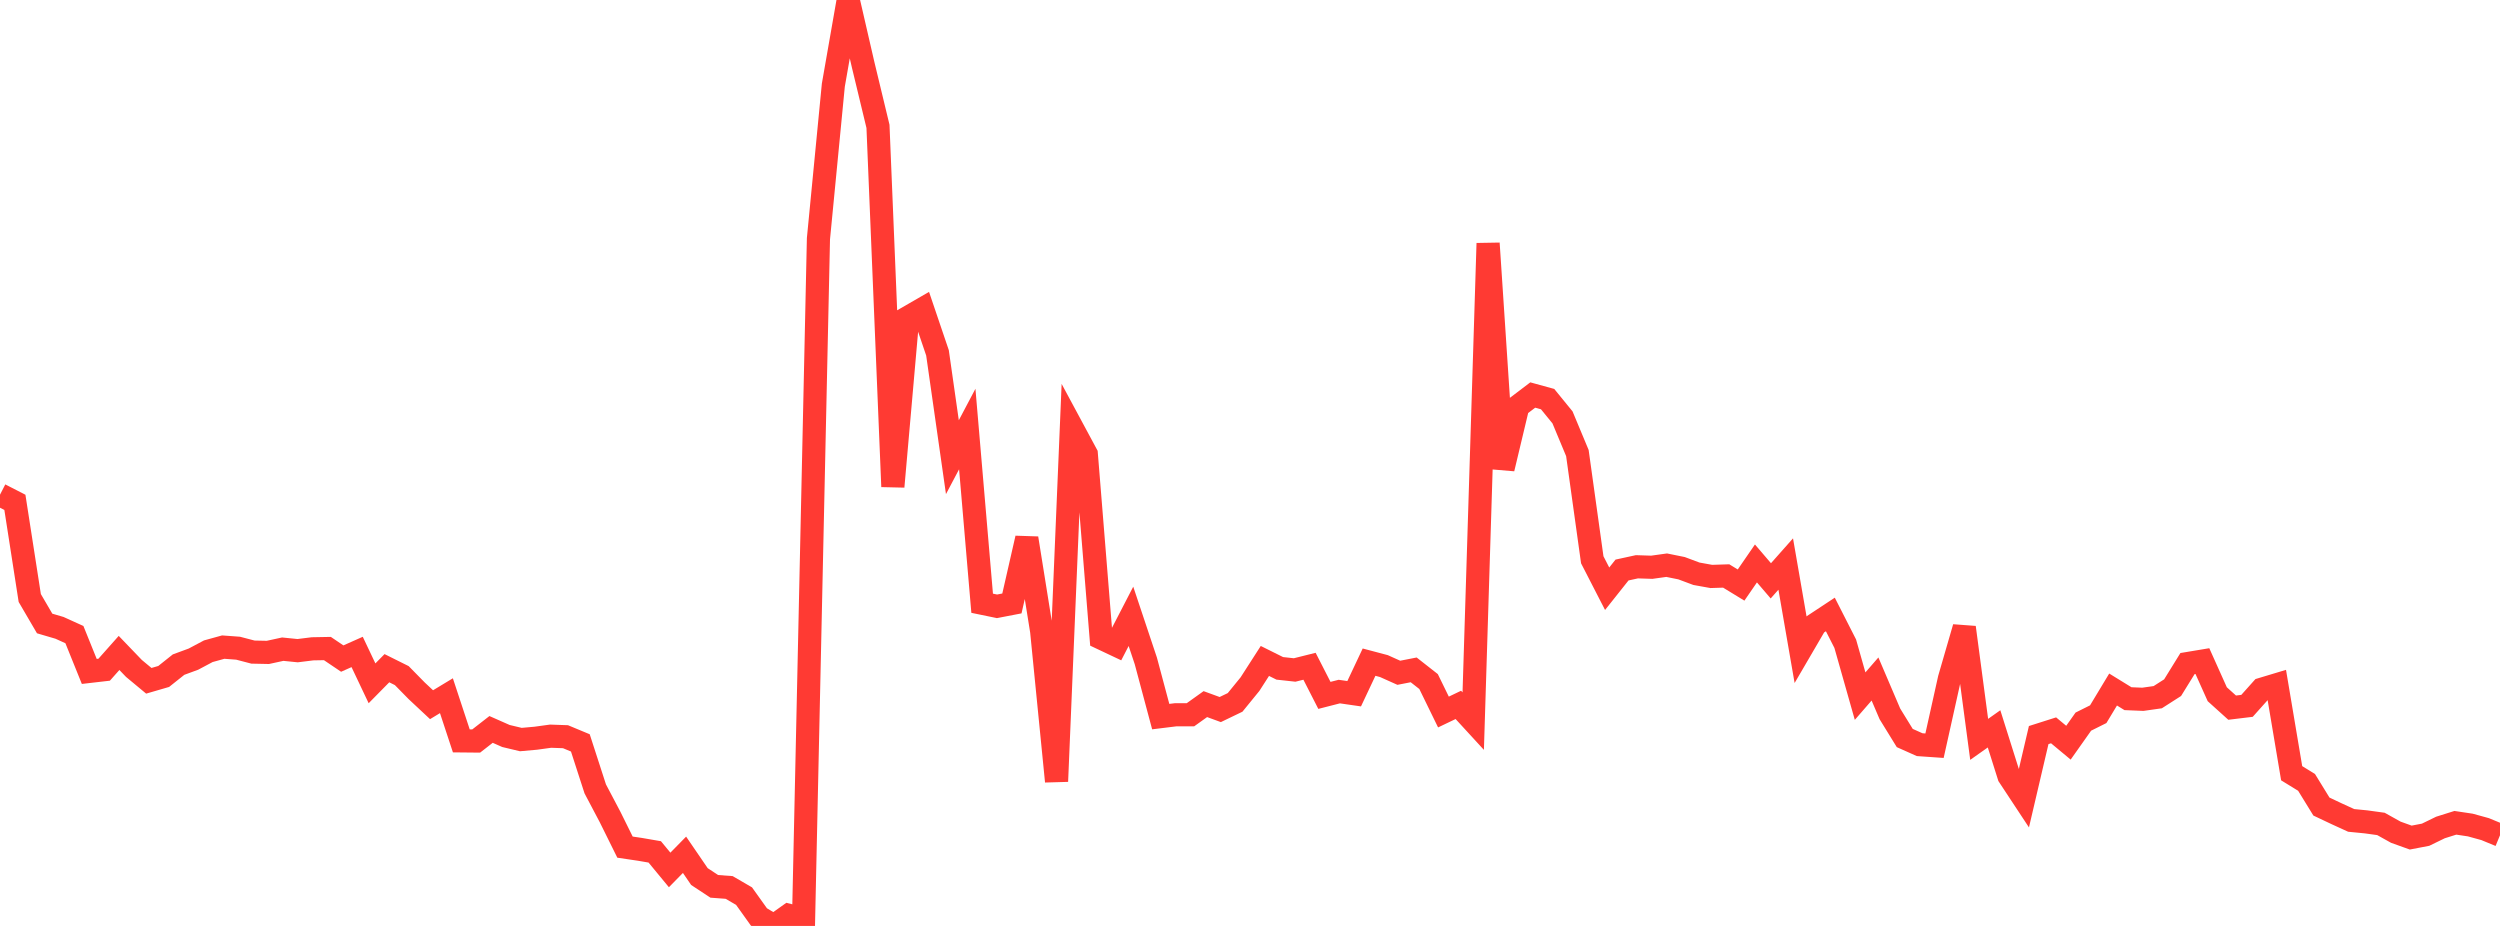 <?xml version="1.0" standalone="no"?>
<!DOCTYPE svg PUBLIC "-//W3C//DTD SVG 1.1//EN" "http://www.w3.org/Graphics/SVG/1.1/DTD/svg11.dtd">

<svg width="135" height="50" viewBox="0 0 135 50" preserveAspectRatio="none" 
  xmlns="http://www.w3.org/2000/svg"
  xmlns:xlink="http://www.w3.org/1999/xlink">


<polyline points="0.0, 26.714 0.804, 27.127 1.607, 32.292 2.411, 33.668 3.214, 33.904 4.018, 34.269 4.821, 36.257 5.625, 36.164 6.429, 35.259 7.232, 36.095 8.036, 36.763 8.839, 36.529 9.643, 35.889 10.446, 35.593 11.25, 35.166 12.054, 34.944 12.857, 35.003 13.661, 35.213 14.464, 35.23 15.268, 35.055 16.071, 35.136 16.875, 35.036 17.679, 35.021 18.482, 35.563 19.286, 35.205 20.089, 36.899 20.893, 36.083 21.696, 36.483 22.5, 37.302 23.304, 38.054 24.107, 37.568 24.911, 40.007 25.714, 40.015 26.518, 39.389 27.321, 39.744 28.125, 39.936 28.929, 39.864 29.732, 39.754 30.536, 39.782 31.339, 40.116 32.143, 42.599 32.946, 44.121 33.75, 45.745 34.554, 45.864 35.357, 46.002 36.161, 46.977 36.964, 46.158 37.768, 47.334 38.571, 47.863 39.375, 47.923 40.179, 48.391 40.982, 49.515 41.786, 50.0 42.589, 49.428 43.393, 49.633 44.196, 12.89 45.0, 4.597 45.804, 0.0 46.607, 3.487 47.411, 6.824 48.214, 26.278 49.018, 17.148 49.821, 16.684 50.625, 19.055 51.429, 24.688 52.232, 23.168 53.036, 32.575 53.839, 32.741 54.643, 32.586 55.446, 29.066 56.25, 34.086 57.054, 42.195 57.857, 23.032 58.661, 24.526 59.464, 34.455 60.268, 34.835 61.071, 33.282 61.875, 35.69 62.679, 38.697 63.482, 38.598 64.286, 38.596 65.089, 38.022 65.893, 38.316 66.696, 37.929 67.5, 36.942 68.304, 35.691 69.107, 36.091 69.911, 36.179 70.714, 35.978 71.518, 37.551 72.321, 37.345 73.125, 37.461 73.929, 35.756 74.732, 35.969 75.536, 36.33 76.339, 36.173 77.143, 36.804 77.946, 38.449 78.75, 38.064 79.554, 38.94 80.357, 13.139 81.161, 25.305 81.964, 21.942 82.768, 21.331 83.571, 21.552 84.375, 22.538 85.179, 24.466 85.982, 30.228 86.786, 31.792 87.589, 30.781 88.393, 30.606 89.196, 30.632 90.0, 30.52 90.804, 30.683 91.607, 30.983 92.411, 31.128 93.214, 31.102 94.018, 31.593 94.821, 30.426 95.625, 31.365 96.429, 30.458 97.232, 35.089 98.036, 33.711 98.839, 33.181 99.643, 34.76 100.446, 37.591 101.25, 36.666 102.054, 38.549 102.857, 39.853 103.661, 40.212 104.464, 40.268 105.268, 36.652 106.071, 33.882 106.875, 39.926 107.679, 39.358 108.482, 41.905 109.286, 43.124 110.089, 39.694 110.893, 39.438 111.696, 40.106 112.5, 38.968 113.304, 38.567 114.107, 37.234 114.911, 37.729 115.714, 37.762 116.518, 37.648 117.321, 37.134 118.125, 35.833 118.929, 35.699 119.732, 37.488 120.536, 38.213 121.339, 38.116 122.143, 37.217 122.946, 36.975 123.75, 41.754 124.554, 42.248 125.357, 43.554 126.161, 43.935 126.964, 44.302 127.768, 44.381 128.571, 44.492 129.375, 44.94 130.179, 45.229 130.982, 45.075 131.786, 44.684 132.589, 44.431 133.393, 44.551 134.196, 44.772 135.0, 45.104" fill="none" stroke="#ff3a33" stroke-width="1.25"/>

</svg>